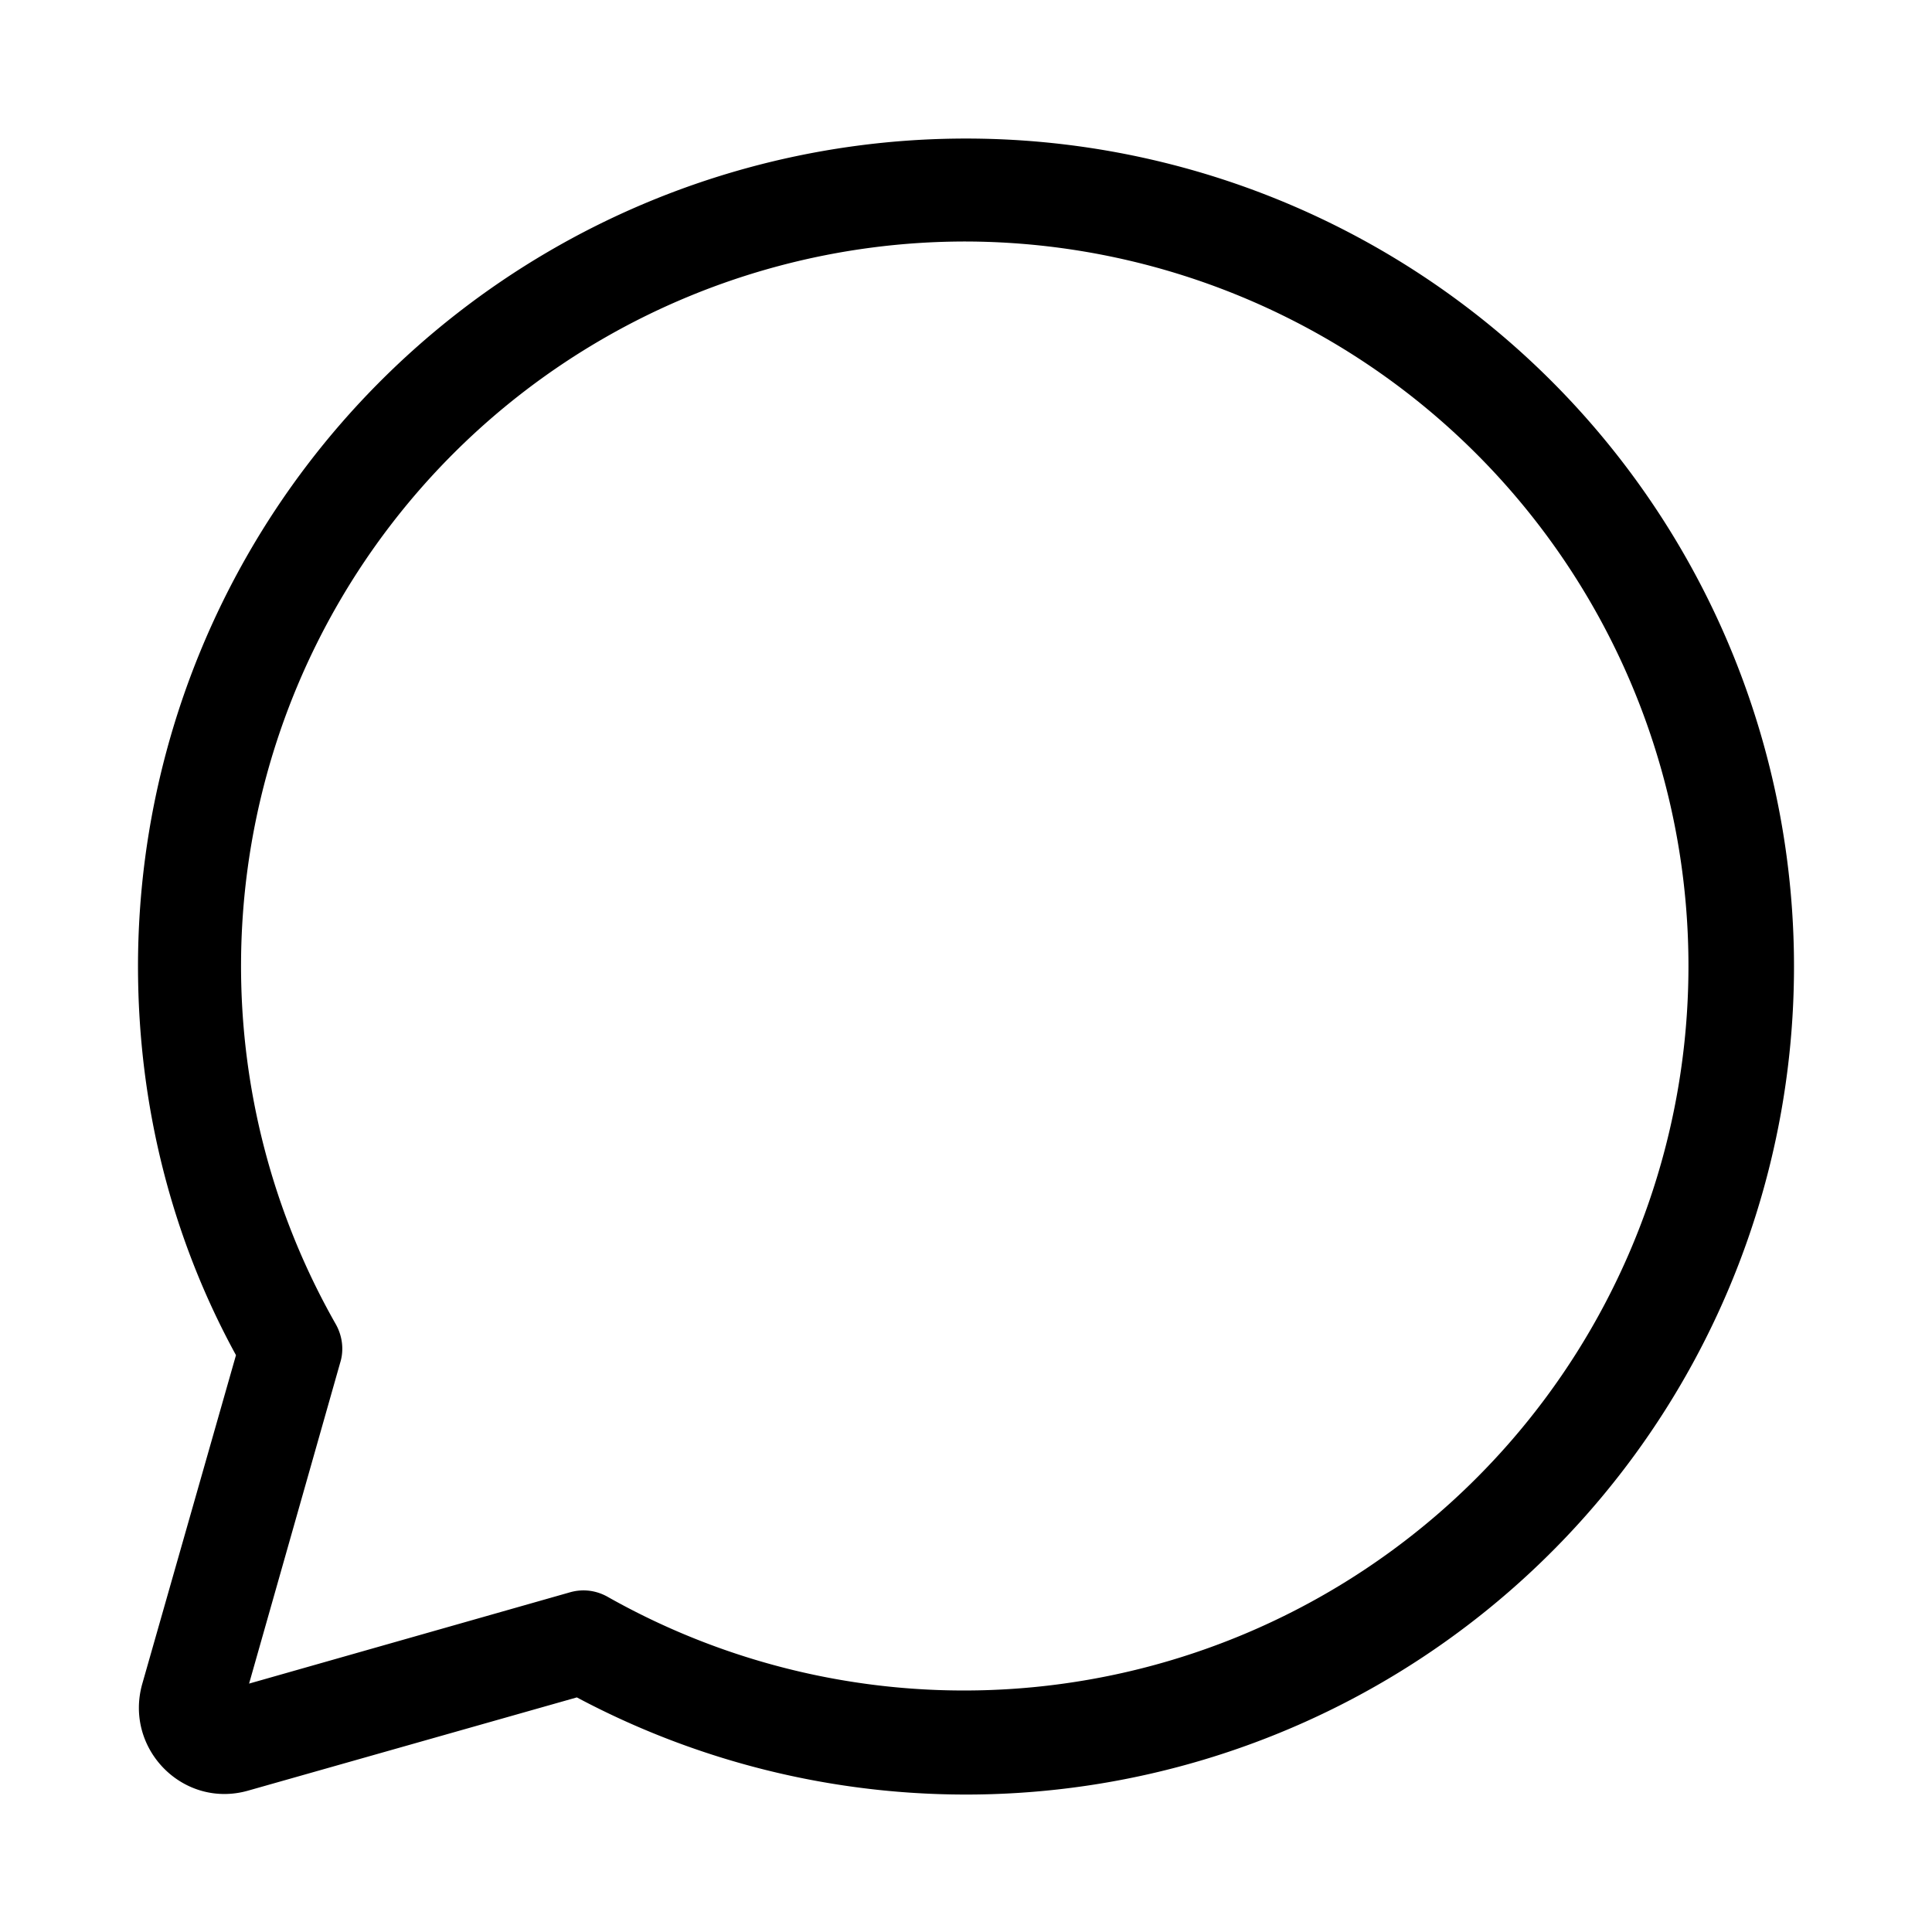 <svg width="28" height="28" viewBox="0 0 28 28" xmlns="http://www.w3.org/2000/svg"><path d="M14 3.5a10.5 10.5 0 0 0-9.14 15.68c.1.17.13.38.07.57L3.61 24.4l4.64-1.32c.2-.06.4-.03.57.07A10.5 10.5 0 1 0 14 3.5ZM2 14a12 12 0 1 1 6.36 10.6L3.6 25.95c-.94.27-1.8-.6-1.54-1.54l1.36-4.77C2.5 17.96 2 16.04 2 14Z"/></svg>